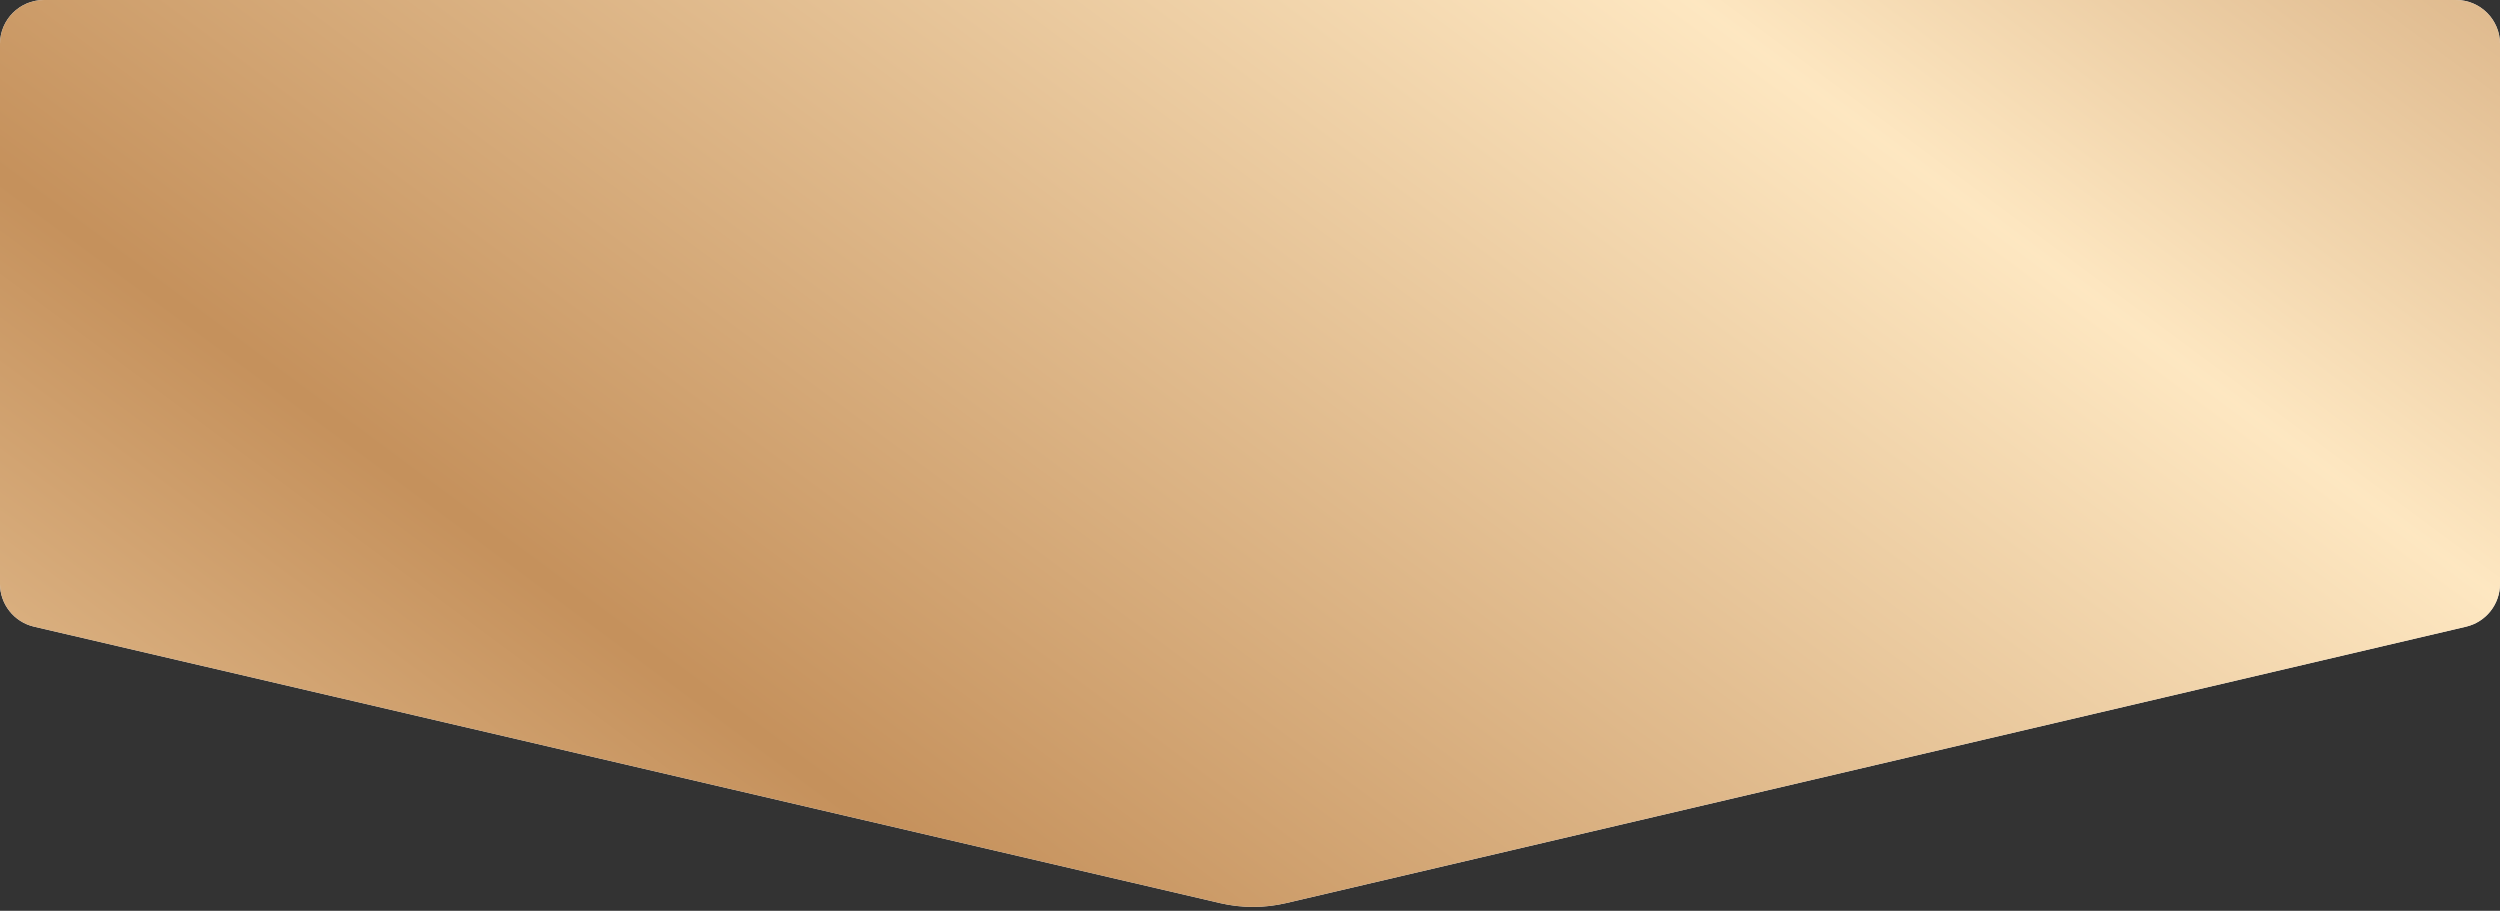 <?xml version="1.0" encoding="UTF-8"?> <svg xmlns="http://www.w3.org/2000/svg" width="398" height="145" viewBox="0 0 398 145" fill="none"><rect x="0" y="0" width="398" height="145" fill="#333333" stroke="none"/><path d="M0 7C0 3.134 3.134 0 7 0H391C394.866 0 398 3.134 398 7V92.95C398 96.201 395.762 99.024 392.597 99.766L204.733 143.774C201.291 144.581 197.709 144.583 194.266 143.78L5.411 99.761C2.242 99.023 0 96.198 0 92.944V7Z" fill="white"></path><path d="M0 7C0 3.134 3.134 0 7 0H391C394.866 0 398 3.134 398 7V92.95C398 96.201 395.762 99.024 392.597 99.766L204.733 143.774C201.291 144.581 197.709 144.583 194.266 143.78L5.411 99.761C2.242 99.023 0 96.198 0 92.944V7Z" fill="url(#paint0_linear_5043_8)" fill-opacity="0.9"></path><defs><linearGradient id="paint0_linear_5043_8" x1="398" y1="-100.221" x2="-81.668" y2="546.831" gradientUnits="userSpaceOnUse"><stop stop-color="#B77C44"></stop><stop offset="0.195" stop-color="#FEE5BB"></stop><stop offset="0.422" stop-color="#BF854A"></stop><stop offset="0.609" stop-color="#FCDFB3"></stop><stop offset="0.792" stop-color="#C0864B"></stop><stop offset="1" stop-color="#FBE8D4"></stop></linearGradient></defs></svg> 